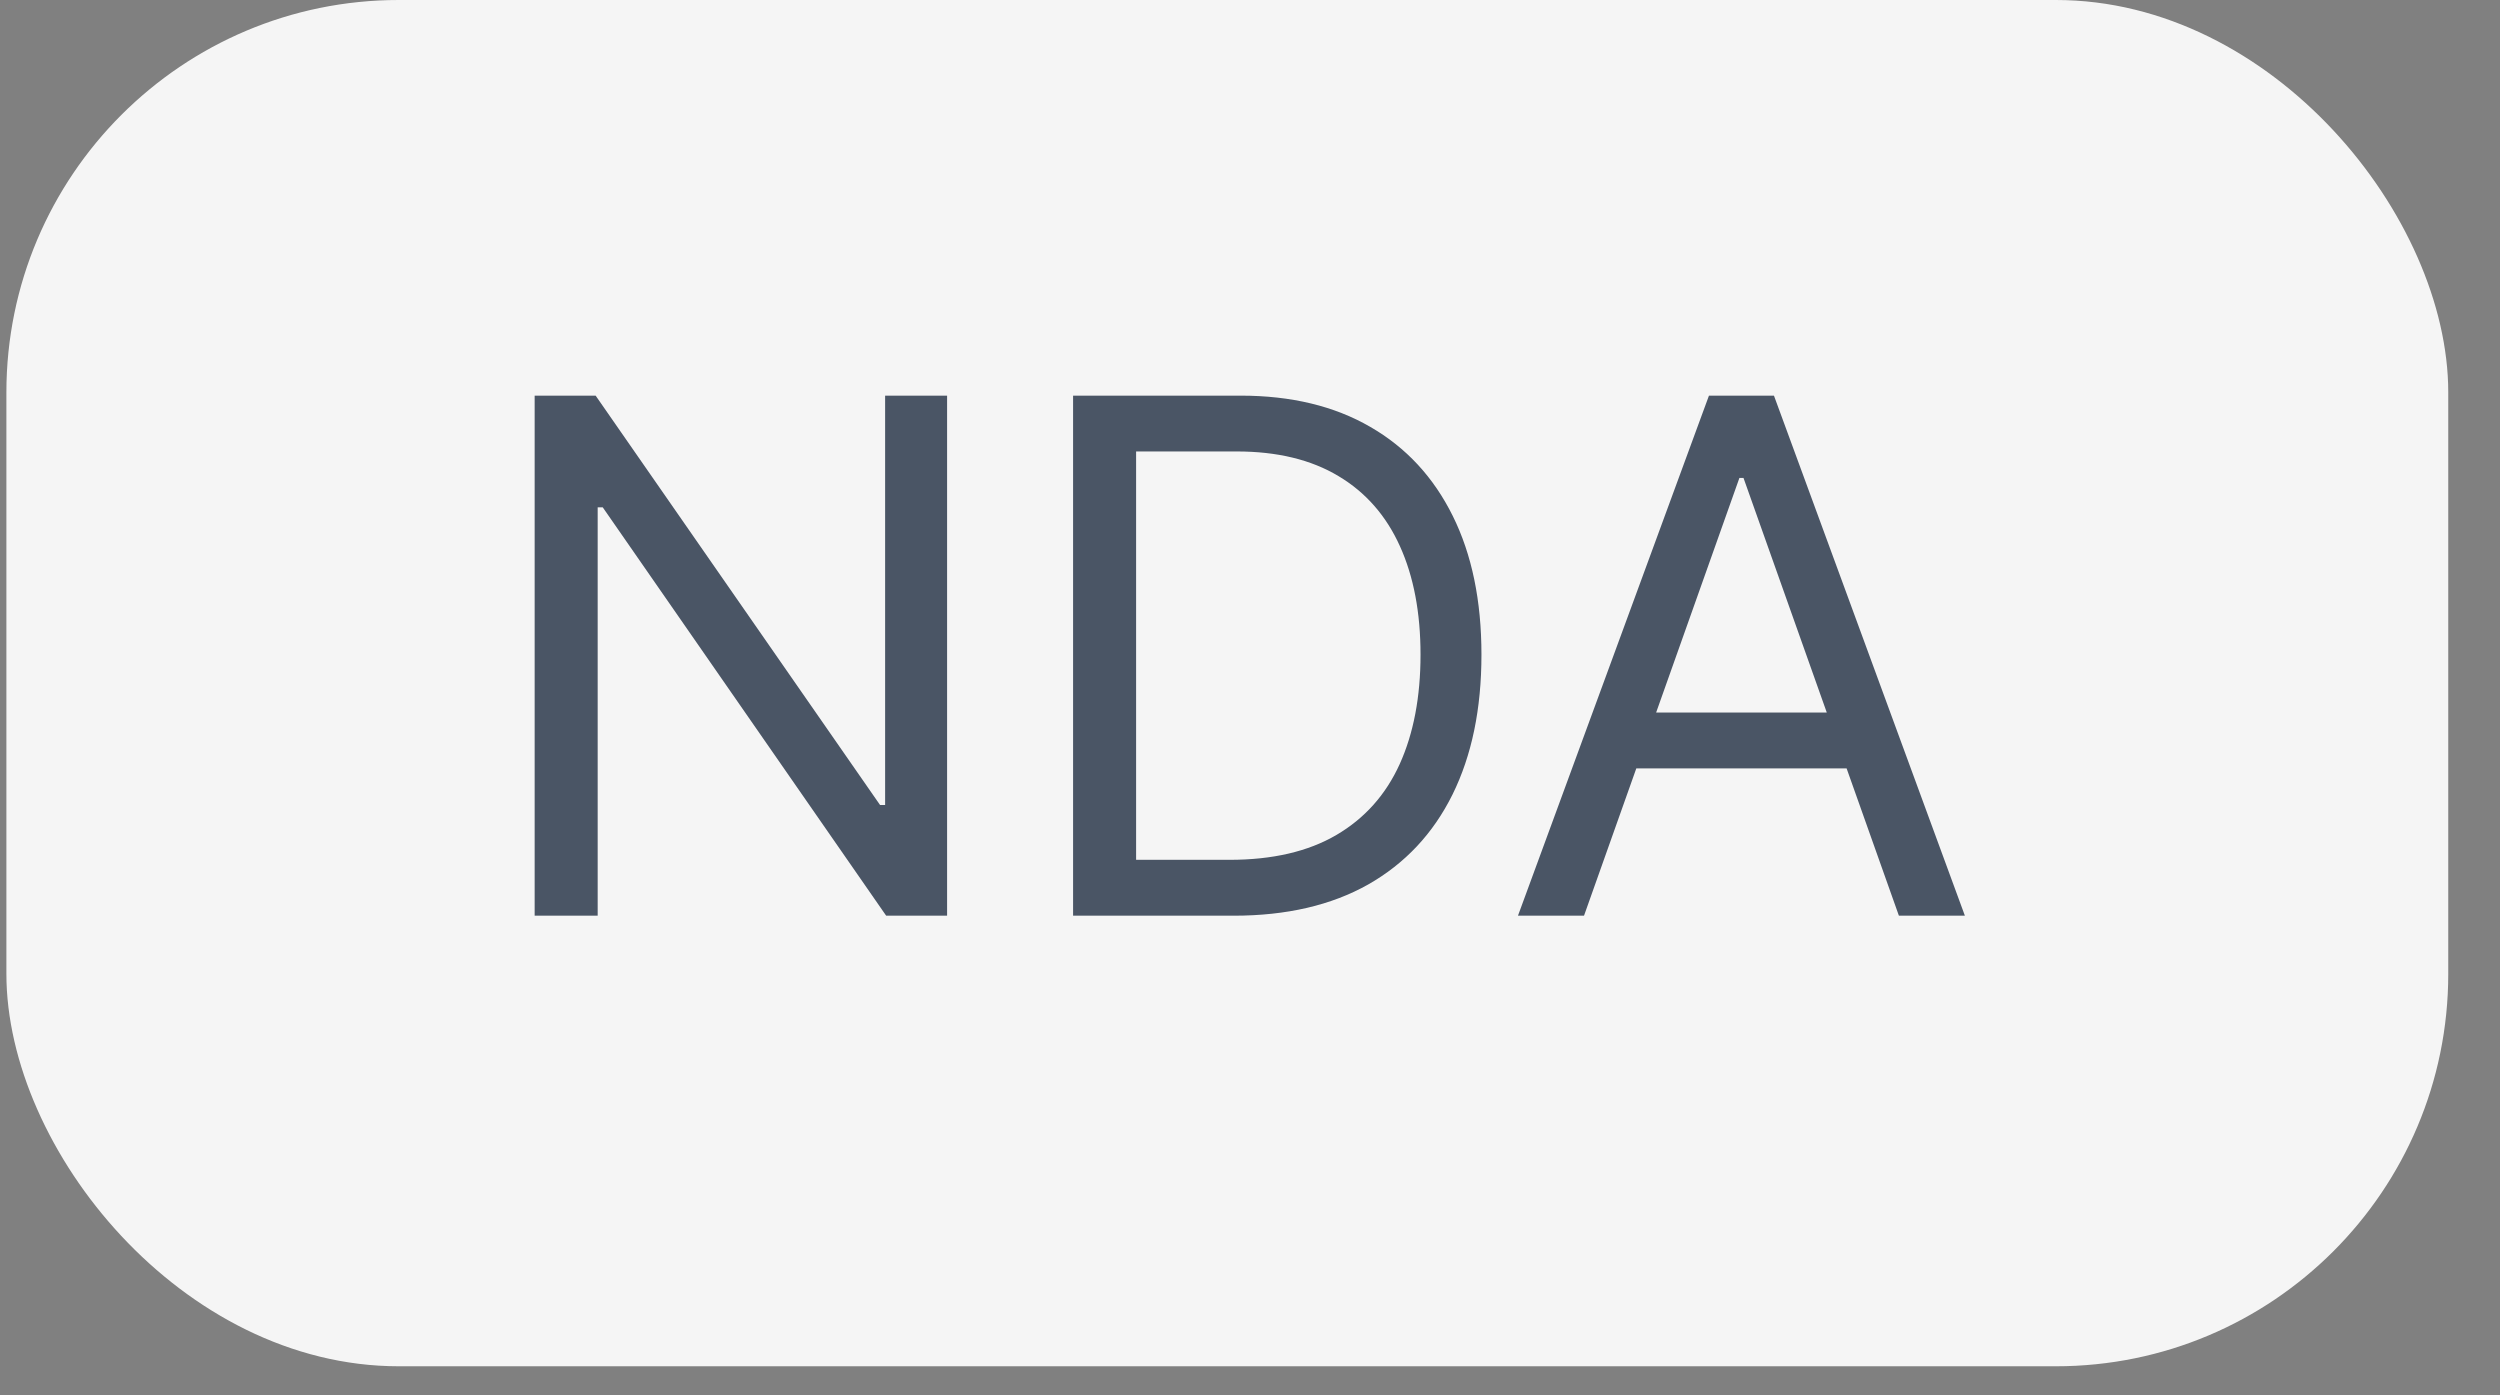 <?xml version="1.0" encoding="UTF-8"?> <svg xmlns="http://www.w3.org/2000/svg" width="43" height="24" viewBox="0 0 43 24" fill="none"><rect x="0" y="0" width="43" height="24" fill="#808080" stroke="none"/><rect x="0.11" width="42" height="23.5" rx="6.75" fill="#F5F5F5"></rect><path d="M16.29 6.805V15.75H15.242L10.367 8.726H10.28V15.75H9.196V6.805H10.245L15.137 13.846H15.224V6.805H16.29ZM21.218 15.75H18.457V6.805H21.34C22.208 6.805 22.951 6.984 23.568 7.342C24.185 7.697 24.658 8.208 24.988 8.875C25.317 9.539 25.481 10.334 25.481 11.26C25.481 12.192 25.315 12.994 24.983 13.666C24.651 14.336 24.168 14.852 23.533 15.213C22.898 15.571 22.127 15.75 21.218 15.75ZM19.541 14.789H21.148C21.888 14.789 22.501 14.646 22.987 14.361C23.473 14.076 23.836 13.669 24.075 13.142C24.313 12.615 24.433 11.988 24.433 11.26C24.433 10.538 24.315 9.916 24.079 9.395C23.843 8.871 23.491 8.469 23.022 8.189C22.553 7.907 21.969 7.765 21.27 7.765H19.541V14.789ZM27.245 15.75H26.109L29.394 6.805H30.512L33.796 15.75H32.661L29.988 8.22H29.918L27.245 15.75ZM27.664 12.256H32.242V13.217H27.664V12.256Z" fill="#4A5565"></path></svg> 